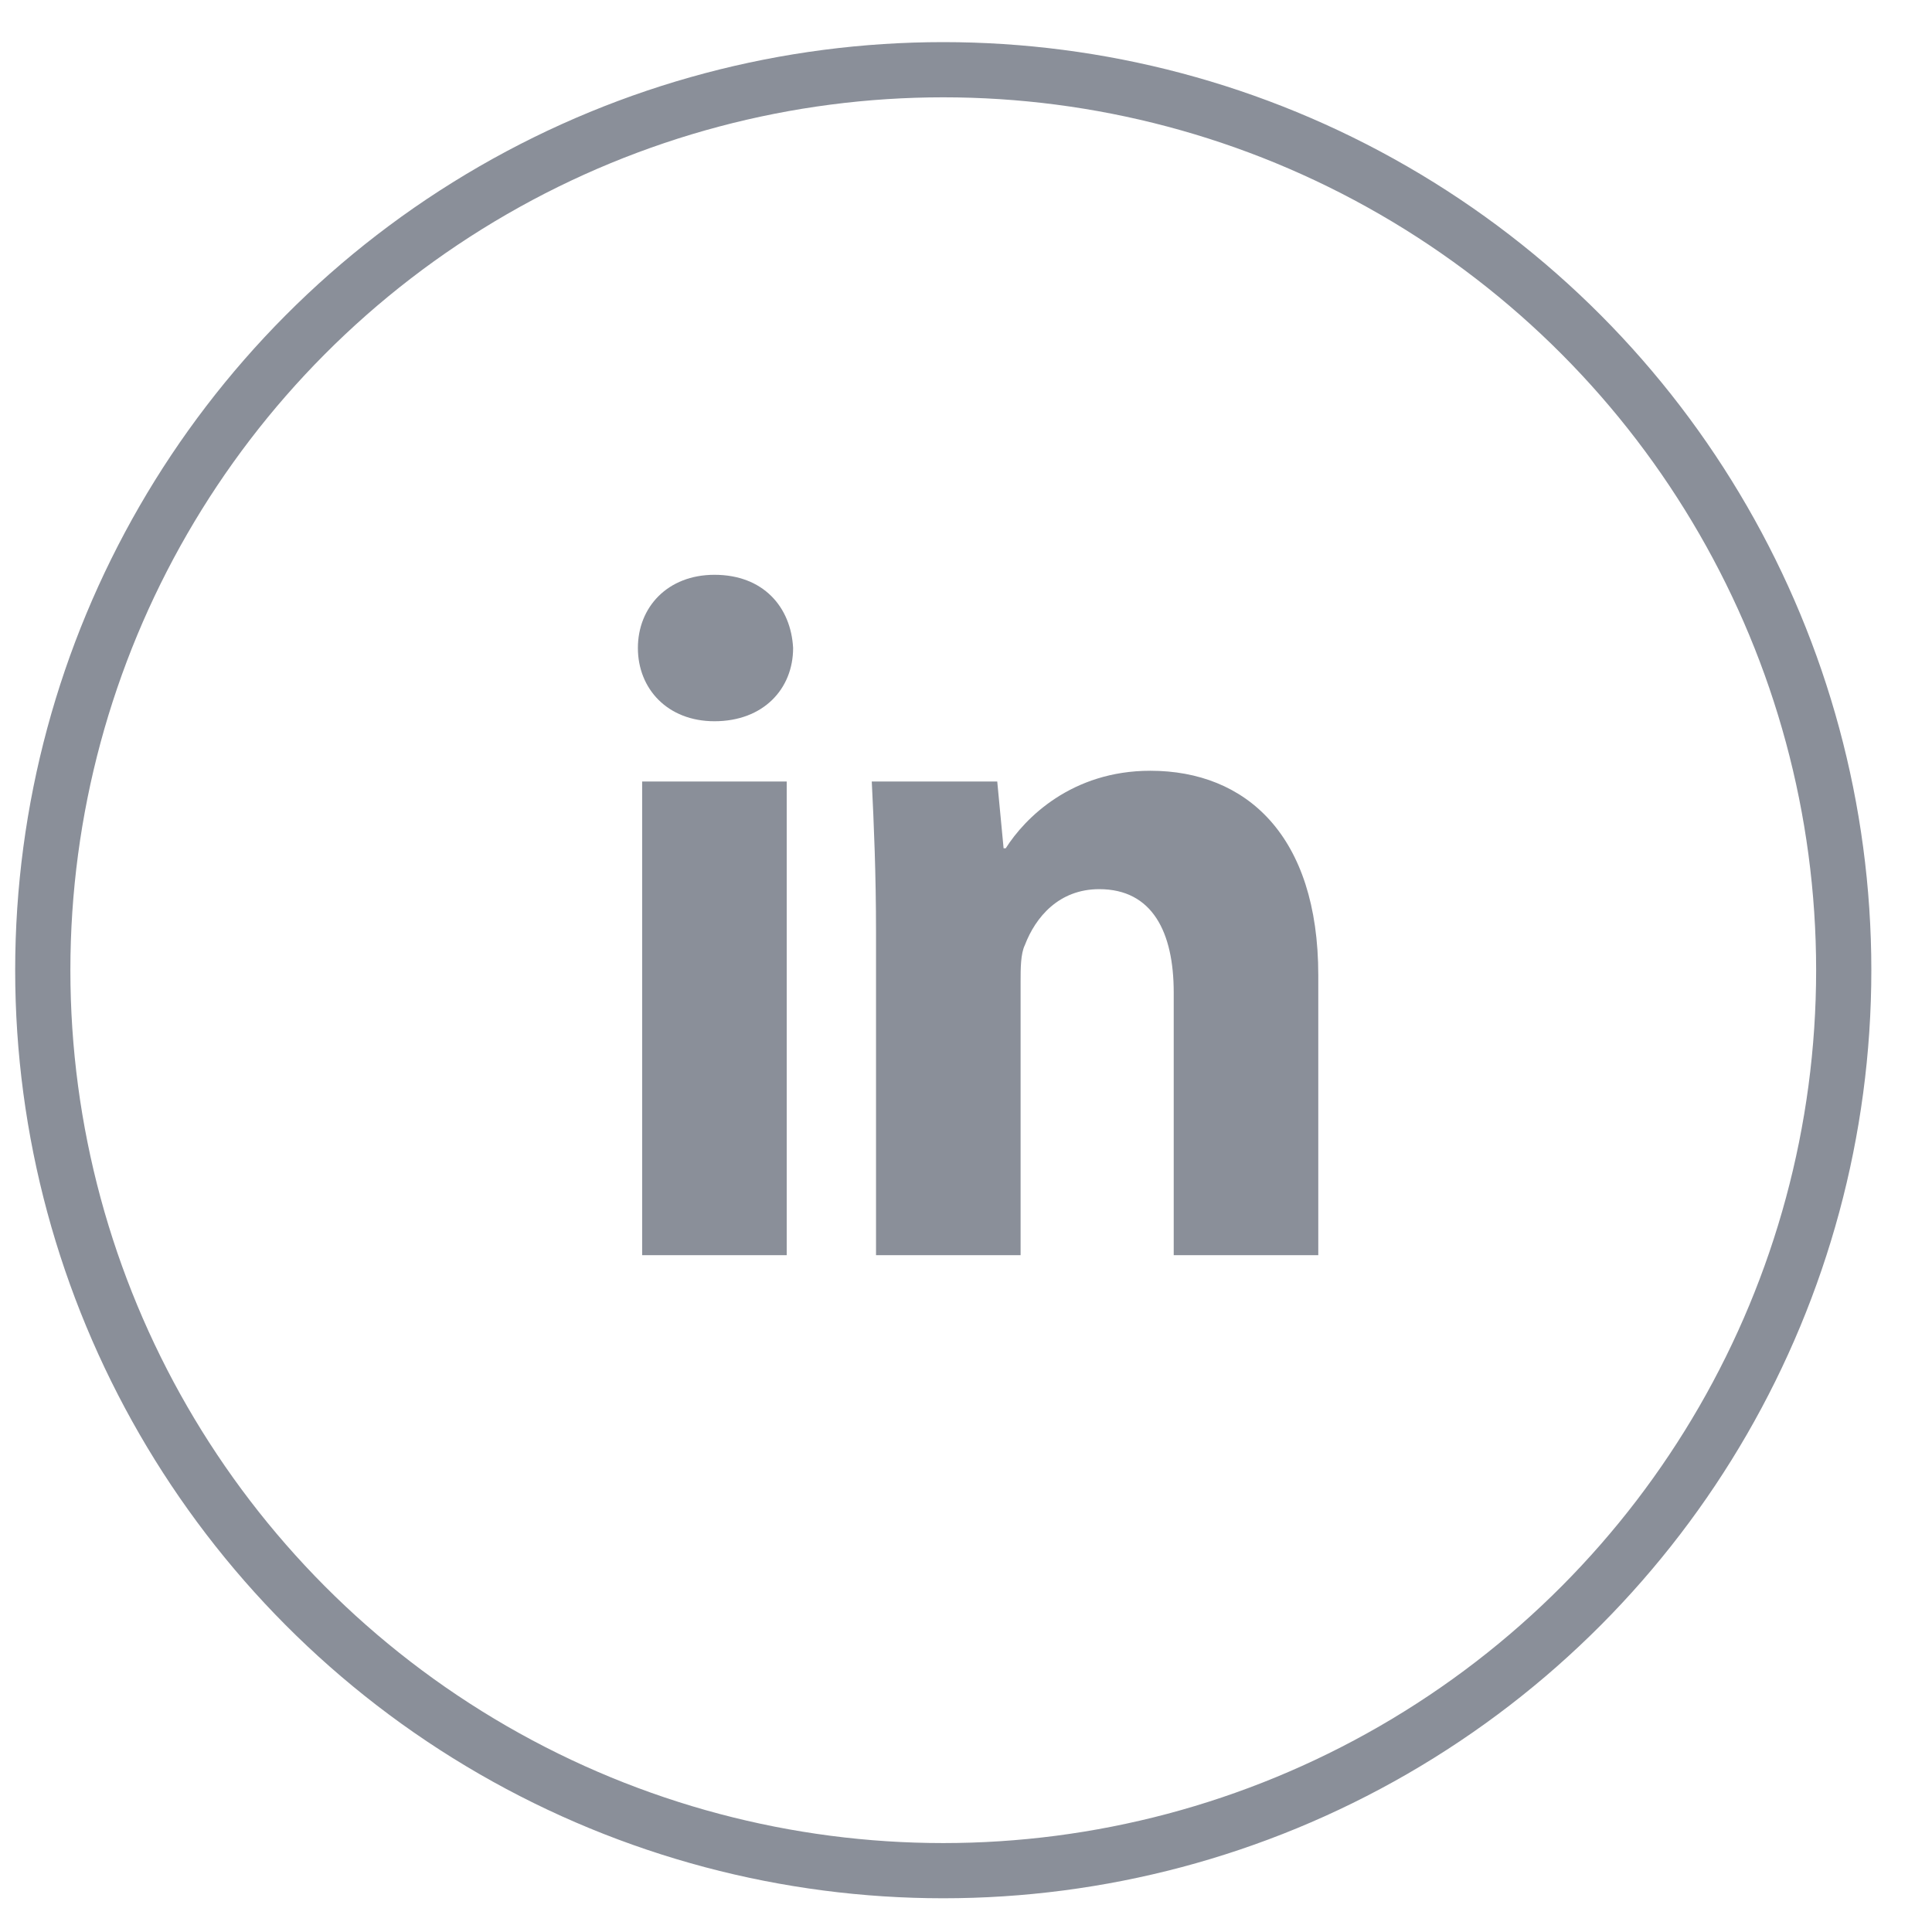 <svg class="w-full block" width="35" height="35" viewBox="0 0 35 35" fill="none" xmlns="http://www.w3.org/2000/svg"><path d="M14.368 11.739C14.368 12.48 13.829 13.066 12.943 13.066C12.095 13.066 11.556 12.48 11.556 11.739C11.556 10.998 12.095 10.413 12.943 10.413C13.829 10.413 14.329 10.998 14.368 11.739ZM11.633 22.739V14.158H14.252V22.739H11.633ZM15.87 16.888C15.87 15.835 15.832 14.938 15.793 14.158H18.066L18.181 15.367H18.22C18.566 14.821 19.414 13.963 20.839 13.963C22.572 13.963 23.882 15.133 23.882 17.668V22.739H21.263V17.98C21.263 16.888 20.877 16.108 19.914 16.108C19.183 16.108 18.759 16.615 18.566 17.122C18.489 17.278 18.489 17.551 18.489 17.785V22.739H15.87V16.888Z" fill="#8A8F99"></path><circle cx="17.088" cy="17.576" r="16.313" stroke="#8A8F99"></circle></svg>
